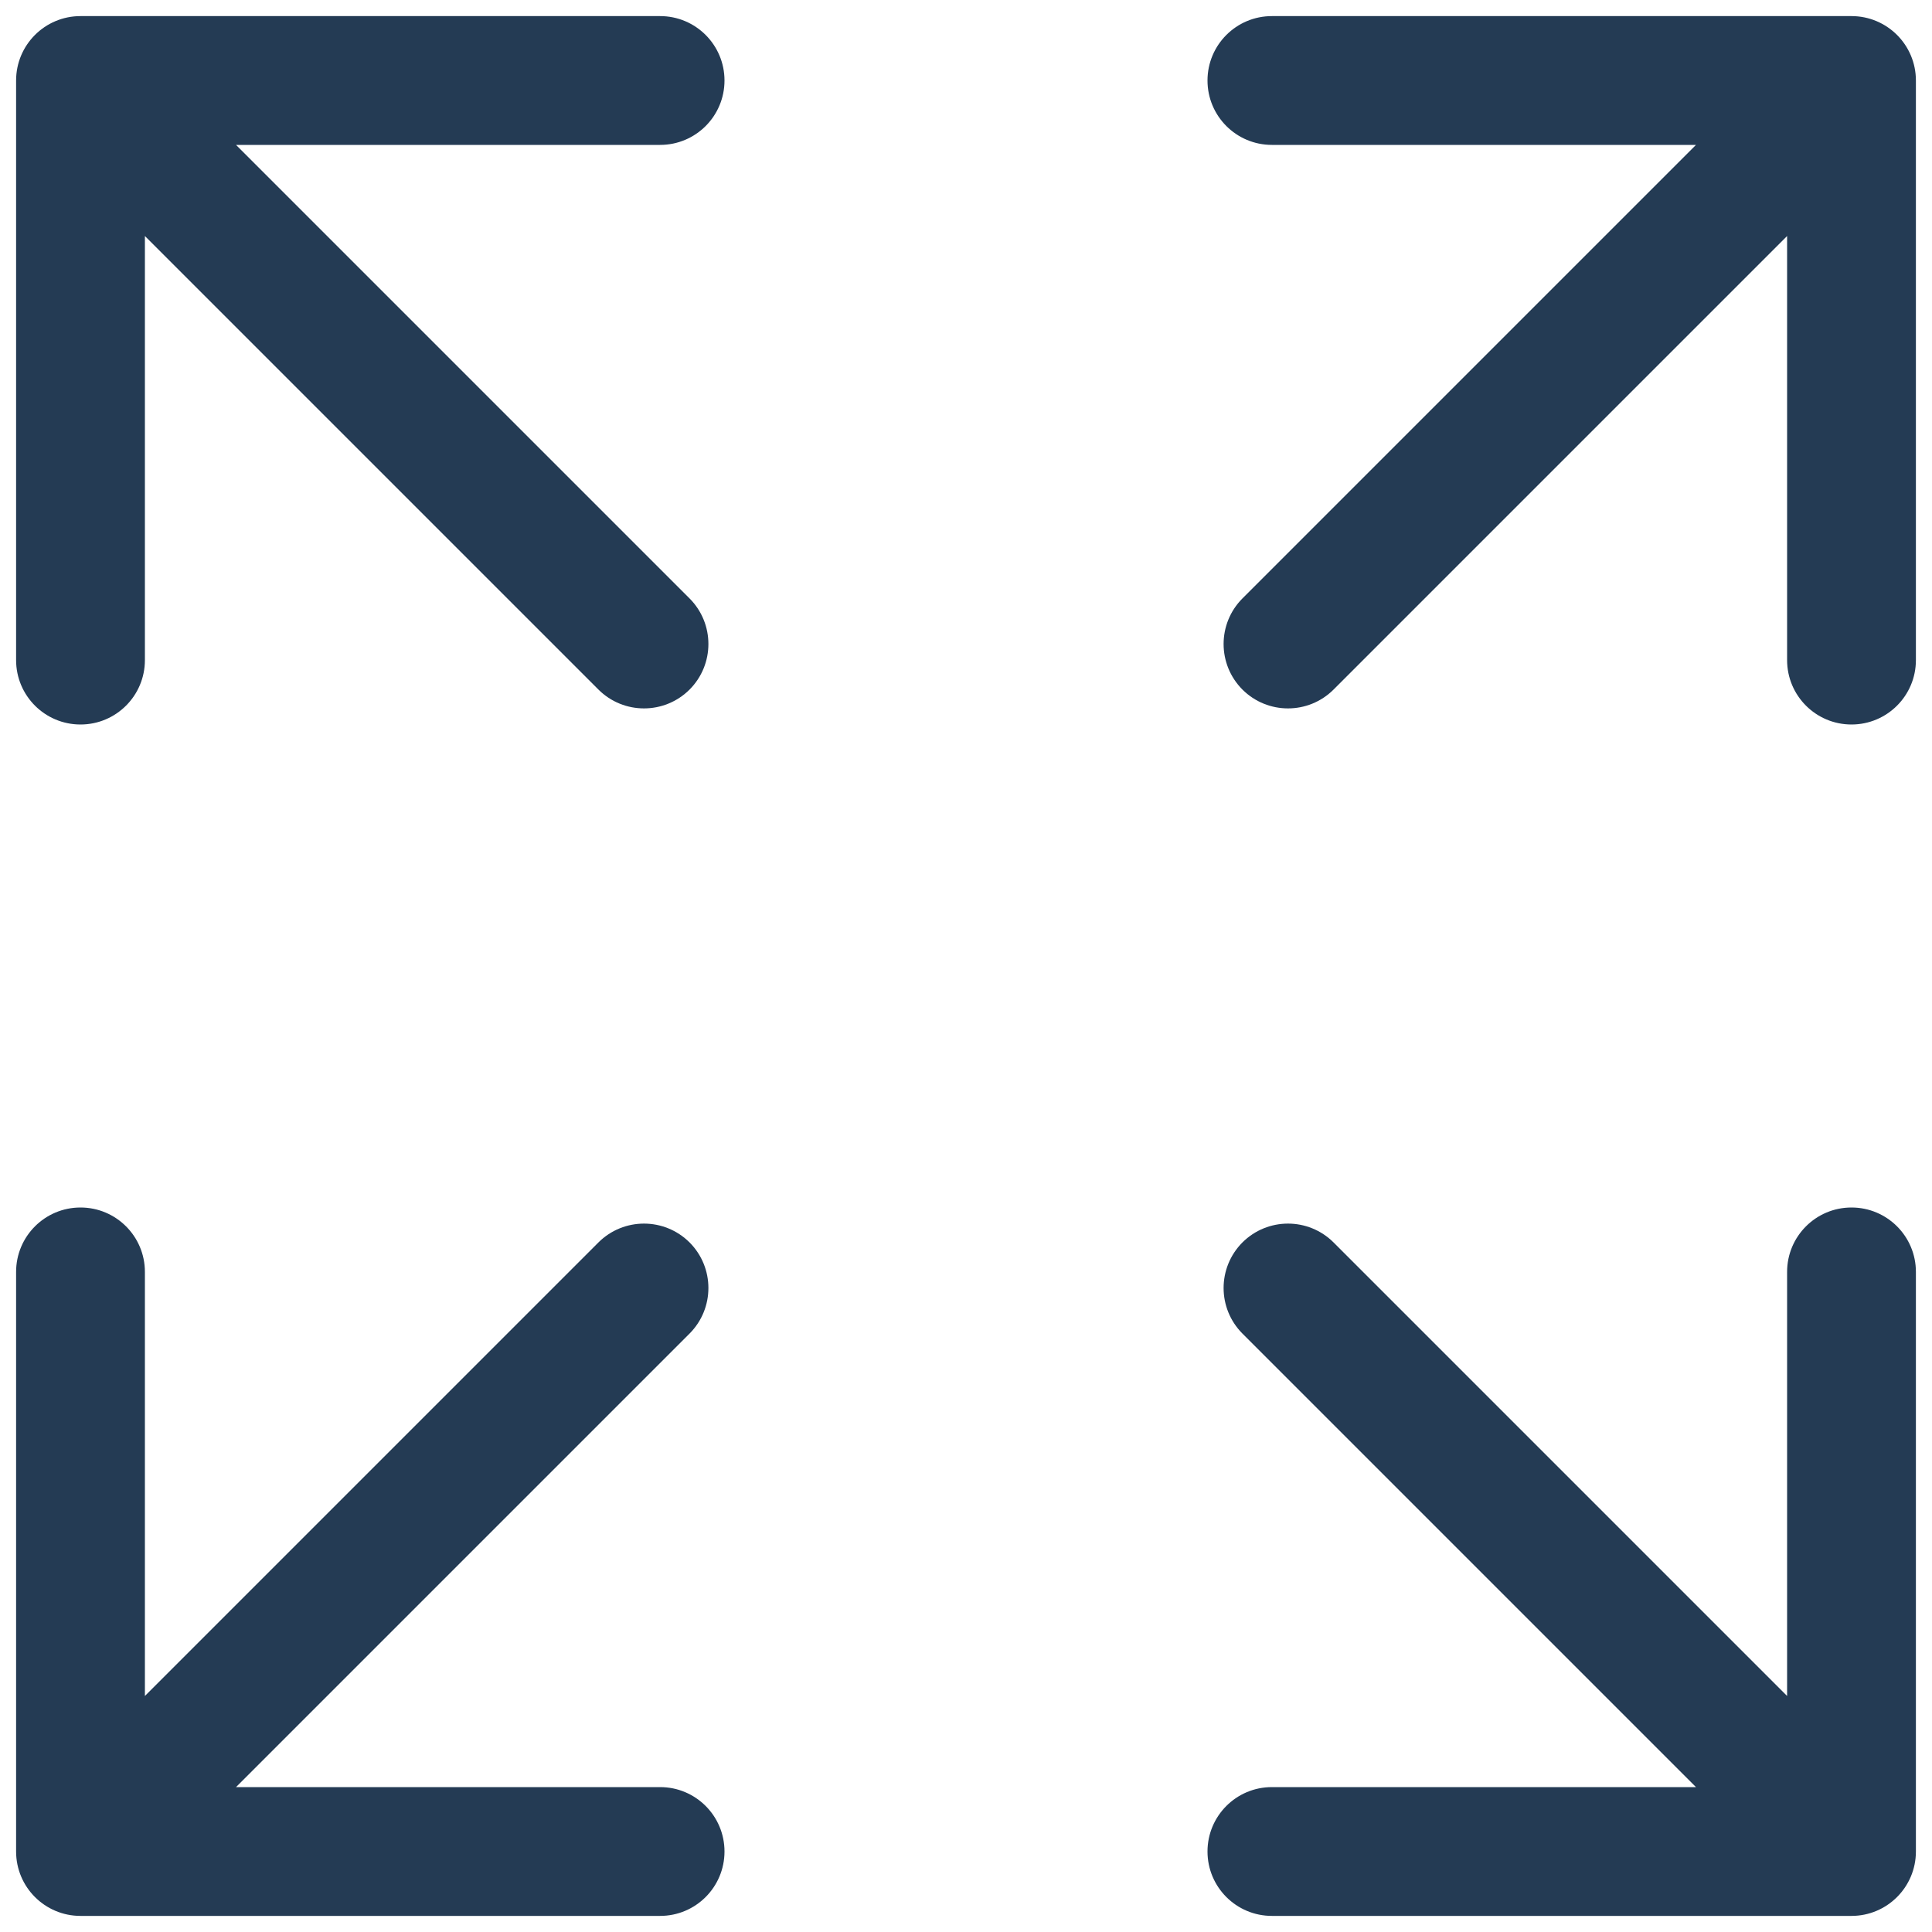 <svg width="24" height="24" viewBox="0 0 24 24" fill="none" xmlns="http://www.w3.org/2000/svg">
<path d="M15.434 7.434C15.122 7.747 15.122 8.253 15.434 8.566C15.747 8.878 16.253 8.878 16.566 8.566L15.434 7.434ZM23.8 1C23.8 0.558 23.442 0.2 23 0.2L15.8 0.2C15.358 0.2 15 0.558 15 1C15 1.442 15.358 1.8 15.8 1.8L22.2 1.8L22.2 8.2C22.2 8.642 22.558 9 23 9C23.442 9 23.8 8.642 23.8 8.2L23.8 1ZM16.566 8.566L23.566 1.566L22.434 0.434L15.434 7.434L16.566 8.566Z" fill="#243B54"/>
<path d="M7.434 8.566C7.747 8.878 8.253 8.878 8.566 8.566C8.878 8.253 8.878 7.747 8.566 7.434L7.434 8.566ZM1 0.2C0.558 0.2 0.2 0.558 0.2 1L0.2 8.2C0.2 8.642 0.558 9 1 9C1.442 9 1.8 8.642 1.8 8.2L1.8 1.8L8.2 1.8C8.642 1.8 9 1.442 9 1C9 0.558 8.642 0.2 8.2 0.2L1 0.2ZM8.566 7.434L1.566 0.434L0.434 1.566L7.434 8.566L8.566 7.434Z" fill="#243B54"/>
<path d="M16.566 15.434C16.253 15.122 15.747 15.122 15.434 15.434C15.122 15.747 15.122 16.253 15.434 16.566L16.566 15.434ZM23 23.8C23.442 23.8 23.8 23.442 23.8 23L23.8 15.8C23.8 15.358 23.442 15 23 15C22.558 15 22.2 15.358 22.2 15.8L22.2 22.2L15.8 22.2C15.358 22.2 15 22.558 15 23C15 23.442 15.358 23.8 15.8 23.8L23 23.8ZM15.434 16.566L22.434 23.566L23.566 22.434L16.566 15.434L15.434 16.566Z" fill="#243B54"/>
<path d="M8.566 16.566C8.878 16.253 8.878 15.747 8.566 15.434C8.253 15.122 7.747 15.122 7.434 15.434L8.566 16.566ZM0.2 23C0.2 23.442 0.558 23.8 1 23.8L8.2 23.8C8.642 23.8 9 23.442 9 23C9 22.558 8.642 22.2 8.2 22.2L1.8 22.2L1.8 15.8C1.8 15.358 1.442 15 1 15C0.558 15 0.2 15.358 0.2 15.8L0.2 23ZM7.434 15.434L0.434 22.434L1.566 23.566L8.566 16.566L7.434 15.434Z" fill="#243B54"/>
</svg>
